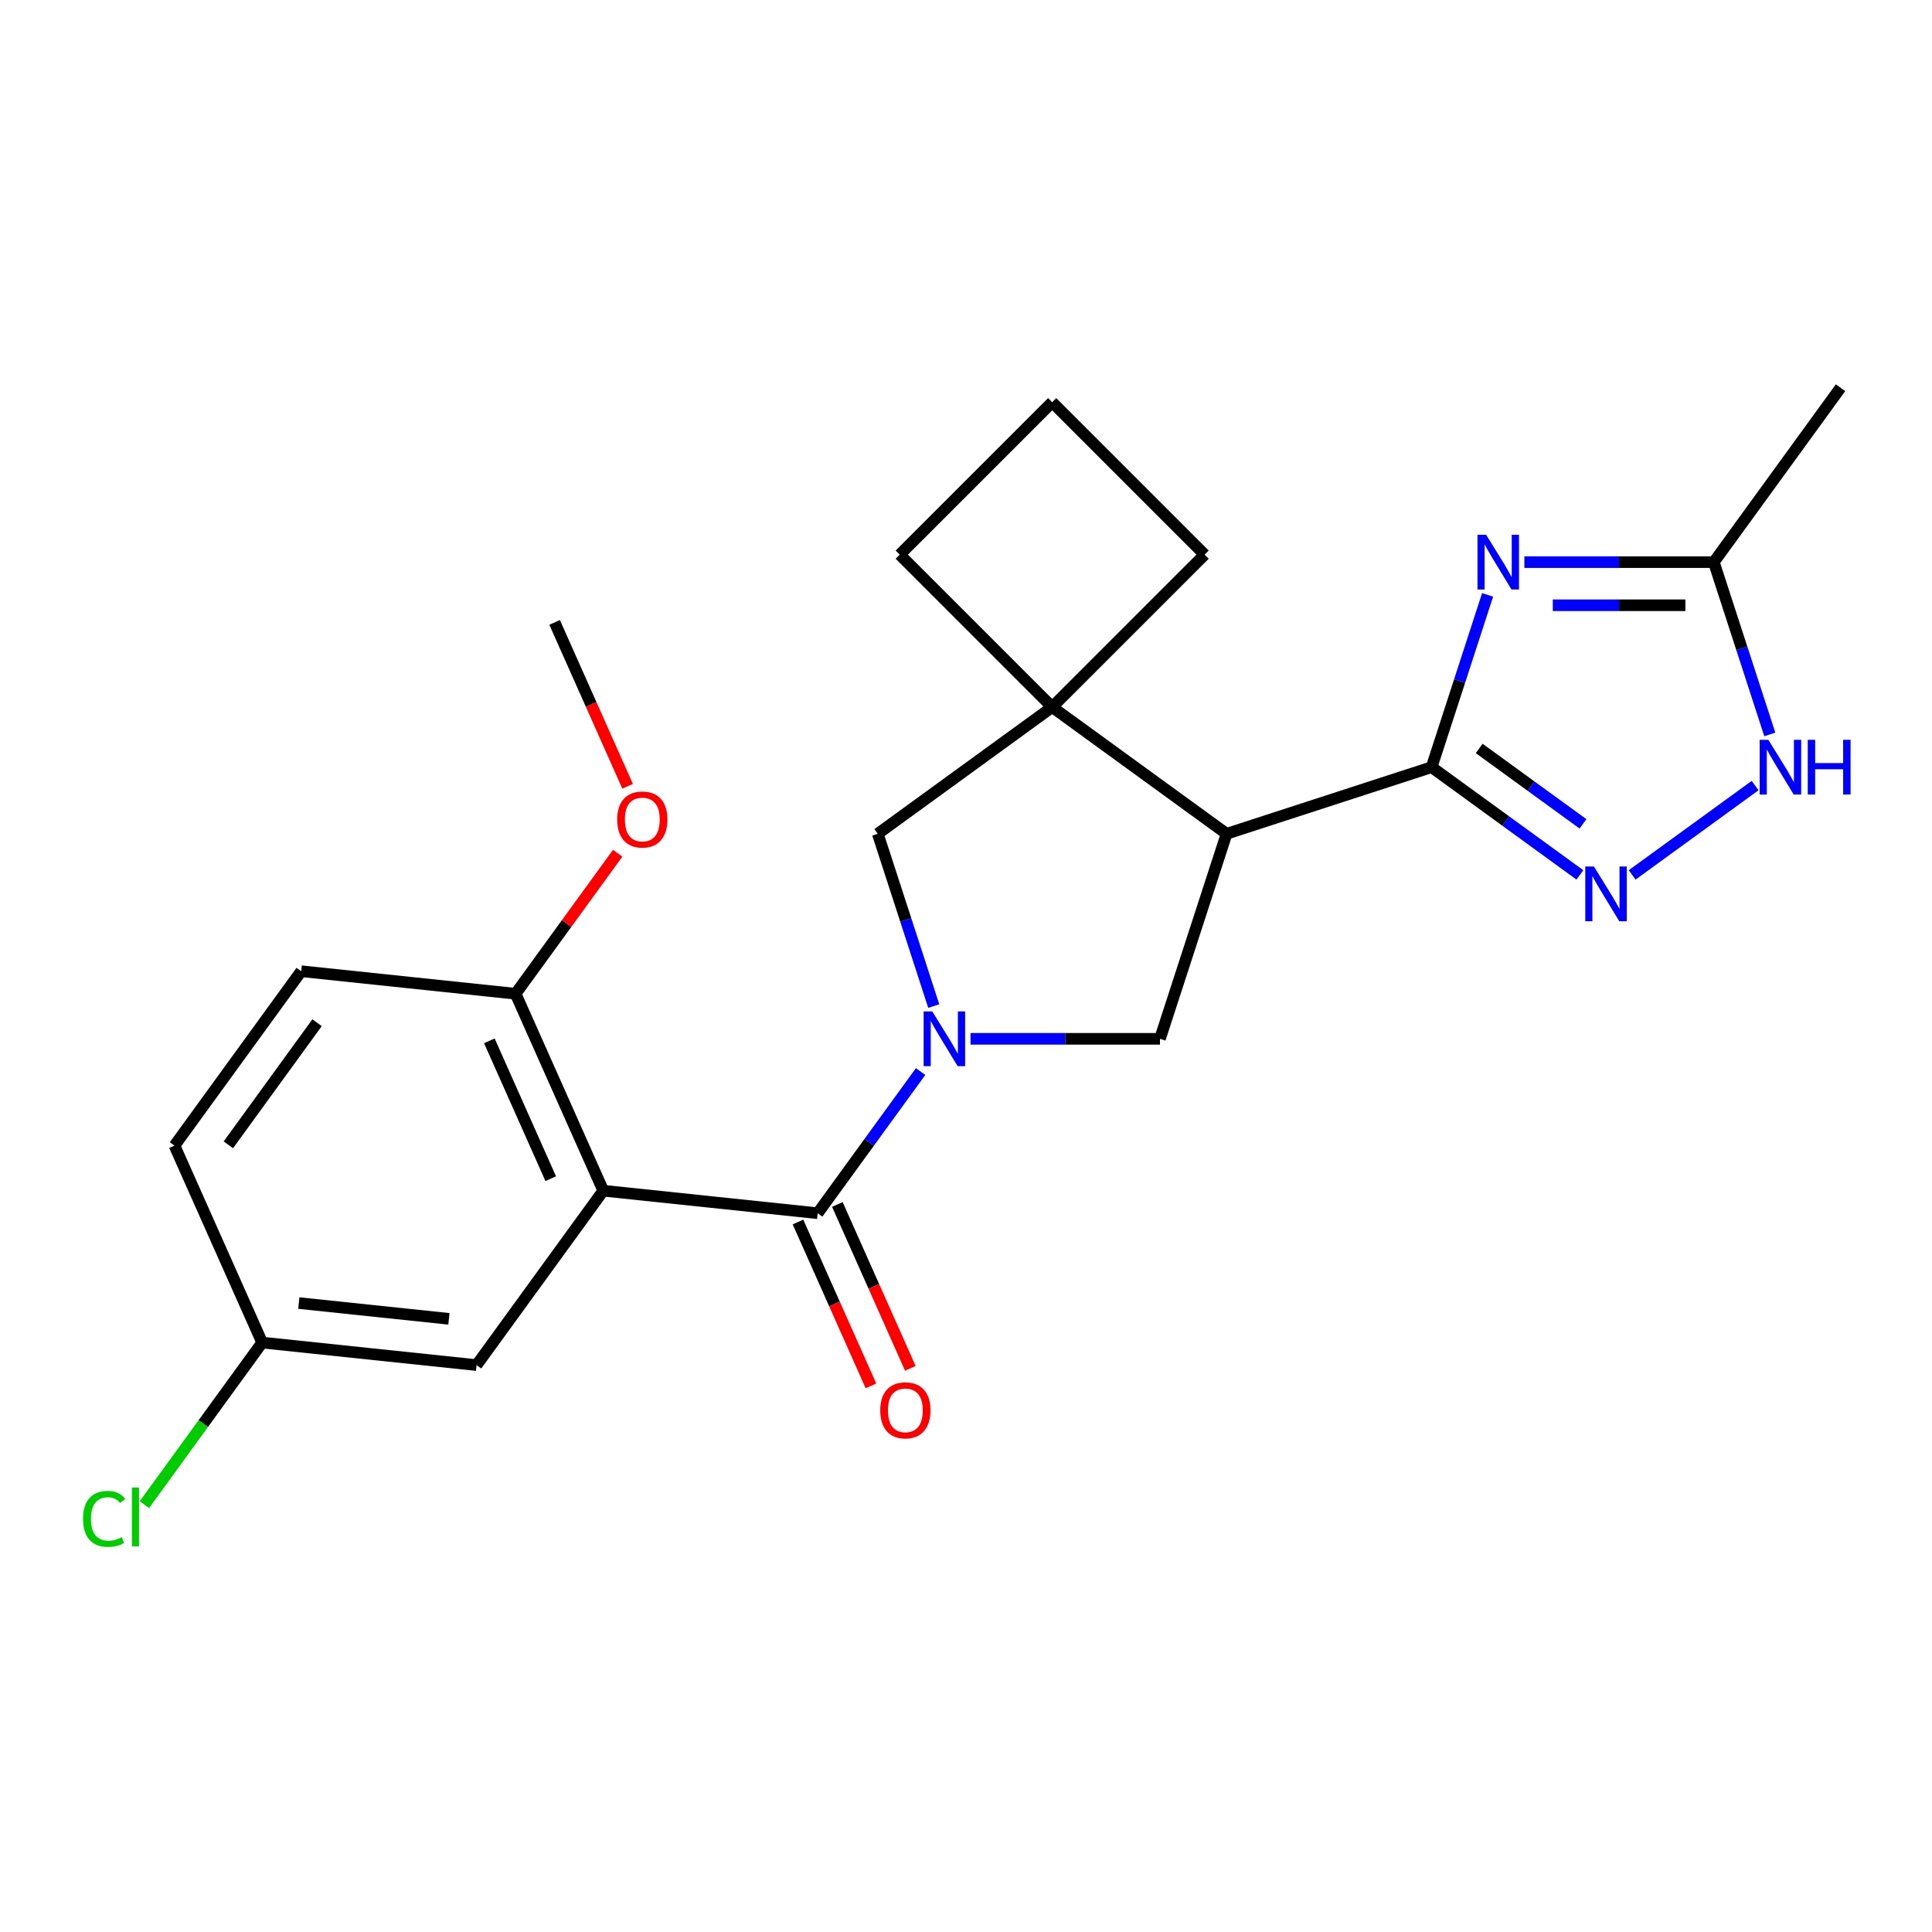 <?xml version='1.0' encoding='iso-8859-1'?>
<svg version='1.1' baseProfile='full'
              xmlns='http://www.w3.org/2000/svg'
                      xmlns:rdkit='http://www.rdkit.org/xml'
                      xmlns:xlink='http://www.w3.org/1999/xlink'
                  xml:space='preserve'
width='1000px' height='1000px' viewBox='0 0 1000 1000'>
<!-- END OF HEADER -->
<rect style='opacity:1.0;fill:#FFFFFF;stroke:none' width='1000' height='1000' x='0' y='0'> </rect>
<path class='bond-1' d='M 476.5,554.64 L 449.863,591.302' style='fill:none;fill-rule:evenodd;stroke:#0000FF;stroke-width:6px;stroke-linecap:butt;stroke-linejoin:miter;stroke-opacity:1' />
<path class='bond-1' d='M 449.863,591.302 L 423.227,627.964' style='fill:none;fill-rule:evenodd;stroke:#000000;stroke-width:6px;stroke-linecap:butt;stroke-linejoin:miter;stroke-opacity:1' />
<path class='bond-6' d='M 502.344,537.691 L 551.371,537.691' style='fill:none;fill-rule:evenodd;stroke:#0000FF;stroke-width:6px;stroke-linecap:butt;stroke-linejoin:miter;stroke-opacity:1' />
<path class='bond-6' d='M 551.371,537.691 L 600.398,537.691' style='fill:none;fill-rule:evenodd;stroke:#000000;stroke-width:6px;stroke-linecap:butt;stroke-linejoin:miter;stroke-opacity:1' />
<path class='bond-9' d='M 483.307,520.741 L 468.82,476.155' style='fill:none;fill-rule:evenodd;stroke:#0000FF;stroke-width:6px;stroke-linecap:butt;stroke-linejoin:miter;stroke-opacity:1' />
<path class='bond-9' d='M 468.82,476.155 L 454.333,431.568' style='fill:none;fill-rule:evenodd;stroke:#000000;stroke-width:6px;stroke-linecap:butt;stroke-linejoin:miter;stroke-opacity:1' />
<path class='bond-0' d='M 741.002,397.087 L 634.88,431.568' style='fill:none;fill-rule:evenodd;stroke:#000000;stroke-width:6px;stroke-linecap:butt;stroke-linejoin:miter;stroke-opacity:1' />
<path class='bond-2' d='M 741.002,397.087 L 755.489,352.5' style='fill:none;fill-rule:evenodd;stroke:#000000;stroke-width:6px;stroke-linecap:butt;stroke-linejoin:miter;stroke-opacity:1' />
<path class='bond-2' d='M 755.489,352.5 L 769.976,307.914' style='fill:none;fill-rule:evenodd;stroke:#0000FF;stroke-width:6px;stroke-linecap:butt;stroke-linejoin:miter;stroke-opacity:1' />
<path class='bond-5' d='M 741.002,397.087 L 779.374,424.966' style='fill:none;fill-rule:evenodd;stroke:#000000;stroke-width:6px;stroke-linecap:butt;stroke-linejoin:miter;stroke-opacity:1' />
<path class='bond-5' d='M 779.374,424.966 L 817.746,452.844' style='fill:none;fill-rule:evenodd;stroke:#0000FF;stroke-width:6px;stroke-linecap:butt;stroke-linejoin:miter;stroke-opacity:1' />
<path class='bond-5' d='M 765.631,387.396 L 792.492,406.911' style='fill:none;fill-rule:evenodd;stroke:#000000;stroke-width:6px;stroke-linecap:butt;stroke-linejoin:miter;stroke-opacity:1' />
<path class='bond-5' d='M 792.492,406.911 L 819.352,426.426' style='fill:none;fill-rule:evenodd;stroke:#0000FF;stroke-width:6px;stroke-linecap:butt;stroke-linejoin:miter;stroke-opacity:1' />
<path class='bond-4' d='M 423.227,627.964 L 312.254,616.301' style='fill:none;fill-rule:evenodd;stroke:#000000;stroke-width:6px;stroke-linecap:butt;stroke-linejoin:miter;stroke-opacity:1' />
<path class='bond-13' d='M 413.033,632.503 L 431.917,674.917' style='fill:none;fill-rule:evenodd;stroke:#000000;stroke-width:6px;stroke-linecap:butt;stroke-linejoin:miter;stroke-opacity:1' />
<path class='bond-13' d='M 431.917,674.917 L 450.801,717.33' style='fill:none;fill-rule:evenodd;stroke:#FF0000;stroke-width:6px;stroke-linecap:butt;stroke-linejoin:miter;stroke-opacity:1' />
<path class='bond-13' d='M 433.42,623.426 L 452.304,665.839' style='fill:none;fill-rule:evenodd;stroke:#000000;stroke-width:6px;stroke-linecap:butt;stroke-linejoin:miter;stroke-opacity:1' />
<path class='bond-13' d='M 452.304,665.839 L 471.188,708.253' style='fill:none;fill-rule:evenodd;stroke:#FF0000;stroke-width:6px;stroke-linecap:butt;stroke-linejoin:miter;stroke-opacity:1' />
<path class='bond-10' d='M 789.013,290.964 L 838.041,290.964' style='fill:none;fill-rule:evenodd;stroke:#0000FF;stroke-width:6px;stroke-linecap:butt;stroke-linejoin:miter;stroke-opacity:1' />
<path class='bond-10' d='M 838.041,290.964 L 887.068,290.964' style='fill:none;fill-rule:evenodd;stroke:#000000;stroke-width:6px;stroke-linecap:butt;stroke-linejoin:miter;stroke-opacity:1' />
<path class='bond-10' d='M 803.721,313.281 L 838.041,313.281' style='fill:none;fill-rule:evenodd;stroke:#0000FF;stroke-width:6px;stroke-linecap:butt;stroke-linejoin:miter;stroke-opacity:1' />
<path class='bond-10' d='M 838.041,313.281 L 872.36,313.281' style='fill:none;fill-rule:evenodd;stroke:#000000;stroke-width:6px;stroke-linecap:butt;stroke-linejoin:miter;stroke-opacity:1' />
<path class='bond-3' d='M 634.88,431.568 L 600.398,537.691' style='fill:none;fill-rule:evenodd;stroke:#000000;stroke-width:6px;stroke-linecap:butt;stroke-linejoin:miter;stroke-opacity:1' />
<path class='bond-24' d='M 634.88,431.568 L 544.606,365.981' style='fill:none;fill-rule:evenodd;stroke:#000000;stroke-width:6px;stroke-linecap:butt;stroke-linejoin:miter;stroke-opacity:1' />
<path class='bond-11' d='M 312.254,616.301 L 266.869,514.363' style='fill:none;fill-rule:evenodd;stroke:#000000;stroke-width:6px;stroke-linecap:butt;stroke-linejoin:miter;stroke-opacity:1' />
<path class='bond-11' d='M 285.059,610.087 L 253.289,538.731' style='fill:none;fill-rule:evenodd;stroke:#000000;stroke-width:6px;stroke-linecap:butt;stroke-linejoin:miter;stroke-opacity:1' />
<path class='bond-12' d='M 312.254,616.301 L 246.667,706.574' style='fill:none;fill-rule:evenodd;stroke:#000000;stroke-width:6px;stroke-linecap:butt;stroke-linejoin:miter;stroke-opacity:1' />
<path class='bond-8' d='M 844.805,452.844 L 908.438,406.613' style='fill:none;fill-rule:evenodd;stroke:#0000FF;stroke-width:6px;stroke-linecap:butt;stroke-linejoin:miter;stroke-opacity:1' />
<path class='bond-7' d='M 544.606,365.981 L 454.333,431.568' style='fill:none;fill-rule:evenodd;stroke:#000000;stroke-width:6px;stroke-linecap:butt;stroke-linejoin:miter;stroke-opacity:1' />
<path class='bond-17' d='M 544.606,365.981 L 623.508,287.079' style='fill:none;fill-rule:evenodd;stroke:#000000;stroke-width:6px;stroke-linecap:butt;stroke-linejoin:miter;stroke-opacity:1' />
<path class='bond-18' d='M 544.606,365.981 L 465.704,287.079' style='fill:none;fill-rule:evenodd;stroke:#000000;stroke-width:6px;stroke-linecap:butt;stroke-linejoin:miter;stroke-opacity:1' />
<path class='bond-26' d='M 916.042,380.137 L 901.555,335.551' style='fill:none;fill-rule:evenodd;stroke:#0000FF;stroke-width:6px;stroke-linecap:butt;stroke-linejoin:miter;stroke-opacity:1' />
<path class='bond-26' d='M 901.555,335.551 L 887.068,290.964' style='fill:none;fill-rule:evenodd;stroke:#000000;stroke-width:6px;stroke-linecap:butt;stroke-linejoin:miter;stroke-opacity:1' />
<path class='bond-21' d='M 887.068,290.964 L 952.655,200.691' style='fill:none;fill-rule:evenodd;stroke:#000000;stroke-width:6px;stroke-linecap:butt;stroke-linejoin:miter;stroke-opacity:1' />
<path class='bond-14' d='M 266.869,514.363 L 155.896,502.7' style='fill:none;fill-rule:evenodd;stroke:#000000;stroke-width:6px;stroke-linecap:butt;stroke-linejoin:miter;stroke-opacity:1' />
<path class='bond-20' d='M 266.869,514.363 L 293.287,478.002' style='fill:none;fill-rule:evenodd;stroke:#000000;stroke-width:6px;stroke-linecap:butt;stroke-linejoin:miter;stroke-opacity:1' />
<path class='bond-20' d='M 293.287,478.002 L 319.706,441.64' style='fill:none;fill-rule:evenodd;stroke:#FF0000;stroke-width:6px;stroke-linecap:butt;stroke-linejoin:miter;stroke-opacity:1' />
<path class='bond-15' d='M 246.667,706.574 L 135.694,694.91' style='fill:none;fill-rule:evenodd;stroke:#000000;stroke-width:6px;stroke-linecap:butt;stroke-linejoin:miter;stroke-opacity:1' />
<path class='bond-15' d='M 232.353,682.63 L 154.672,674.465' style='fill:none;fill-rule:evenodd;stroke:#000000;stroke-width:6px;stroke-linecap:butt;stroke-linejoin:miter;stroke-opacity:1' />
<path class='bond-27' d='M 155.896,502.7 L 90.308,592.973' style='fill:none;fill-rule:evenodd;stroke:#000000;stroke-width:6px;stroke-linecap:butt;stroke-linejoin:miter;stroke-opacity:1' />
<path class='bond-27' d='M 164.113,529.358 L 118.201,592.55' style='fill:none;fill-rule:evenodd;stroke:#000000;stroke-width:6px;stroke-linecap:butt;stroke-linejoin:miter;stroke-opacity:1' />
<path class='bond-16' d='M 135.694,694.91 L 90.308,592.973' style='fill:none;fill-rule:evenodd;stroke:#000000;stroke-width:6px;stroke-linecap:butt;stroke-linejoin:miter;stroke-opacity:1' />
<path class='bond-19' d='M 135.694,694.91 L 105.215,736.861' style='fill:none;fill-rule:evenodd;stroke:#000000;stroke-width:6px;stroke-linecap:butt;stroke-linejoin:miter;stroke-opacity:1' />
<path class='bond-19' d='M 105.215,736.861 L 74.736,778.811' style='fill:none;fill-rule:evenodd;stroke:#00CC00;stroke-width:6px;stroke-linecap:butt;stroke-linejoin:miter;stroke-opacity:1' />
<path class='bond-25' d='M 623.508,287.079 L 544.606,208.177' style='fill:none;fill-rule:evenodd;stroke:#000000;stroke-width:6px;stroke-linecap:butt;stroke-linejoin:miter;stroke-opacity:1' />
<path class='bond-22' d='M 465.704,287.079 L 544.606,208.177' style='fill:none;fill-rule:evenodd;stroke:#000000;stroke-width:6px;stroke-linecap:butt;stroke-linejoin:miter;stroke-opacity:1' />
<path class='bond-23' d='M 324.838,406.98 L 305.955,364.567' style='fill:none;fill-rule:evenodd;stroke:#FF0000;stroke-width:6px;stroke-linecap:butt;stroke-linejoin:miter;stroke-opacity:1' />
<path class='bond-23' d='M 305.955,364.567 L 287.071,322.153' style='fill:none;fill-rule:evenodd;stroke:#000000;stroke-width:6px;stroke-linecap:butt;stroke-linejoin:miter;stroke-opacity:1' />
<path  class='atom-0' d='M 482.554 523.531
L 491.834 538.531
Q 492.754 540.011, 494.234 542.691
Q 495.714 545.371, 495.794 545.531
L 495.794 523.531
L 499.554 523.531
L 499.554 551.851
L 495.674 551.851
L 485.714 535.451
Q 484.554 533.531, 483.314 531.331
Q 482.114 529.131, 481.754 528.451
L 481.754 551.851
L 478.074 551.851
L 478.074 523.531
L 482.554 523.531
' fill='#0000FF'/>
<path  class='atom-3' d='M 769.224 276.804
L 778.504 291.804
Q 779.424 293.284, 780.904 295.964
Q 782.384 298.644, 782.464 298.804
L 782.464 276.804
L 786.224 276.804
L 786.224 305.124
L 782.344 305.124
L 772.384 288.724
Q 771.224 286.804, 769.984 284.604
Q 768.784 282.404, 768.424 281.724
L 768.424 305.124
L 764.744 305.124
L 764.744 276.804
L 769.224 276.804
' fill='#0000FF'/>
<path  class='atom-6' d='M 825.016 448.514
L 834.296 463.514
Q 835.216 464.994, 836.696 467.674
Q 838.176 470.354, 838.256 470.514
L 838.256 448.514
L 842.016 448.514
L 842.016 476.834
L 838.136 476.834
L 828.176 460.434
Q 827.016 458.514, 825.776 456.314
Q 824.576 454.114, 824.216 453.434
L 824.216 476.834
L 820.536 476.834
L 820.536 448.514
L 825.016 448.514
' fill='#0000FF'/>
<path  class='atom-9' d='M 915.289 382.927
L 924.569 397.927
Q 925.489 399.407, 926.969 402.087
Q 928.449 404.767, 928.529 404.927
L 928.529 382.927
L 932.289 382.927
L 932.289 411.247
L 928.409 411.247
L 918.449 394.847
Q 917.289 392.927, 916.049 390.727
Q 914.849 388.527, 914.489 387.847
L 914.489 411.247
L 910.809 411.247
L 910.809 382.927
L 915.289 382.927
' fill='#0000FF'/>
<path  class='atom-9' d='M 935.689 382.927
L 939.529 382.927
L 939.529 394.967
L 954.009 394.967
L 954.009 382.927
L 957.849 382.927
L 957.849 411.247
L 954.009 411.247
L 954.009 398.167
L 939.529 398.167
L 939.529 411.247
L 935.689 411.247
L 935.689 382.927
' fill='#0000FF'/>
<path  class='atom-14' d='M 455.612 729.981
Q 455.612 723.181, 458.972 719.381
Q 462.332 715.581, 468.612 715.581
Q 474.892 715.581, 478.252 719.381
Q 481.612 723.181, 481.612 729.981
Q 481.612 736.861, 478.212 740.781
Q 474.812 744.661, 468.612 744.661
Q 462.372 744.661, 458.972 740.781
Q 455.612 736.901, 455.612 729.981
M 468.612 741.461
Q 472.932 741.461, 475.252 738.581
Q 477.612 735.661, 477.612 729.981
Q 477.612 724.421, 475.252 721.621
Q 472.932 718.781, 468.612 718.781
Q 464.292 718.781, 461.932 721.581
Q 459.612 724.381, 459.612 729.981
Q 459.612 735.701, 461.932 738.581
Q 464.292 741.461, 468.612 741.461
' fill='#FF0000'/>
<path  class='atom-20' d='M 42.986 786.164
Q 42.986 779.124, 46.266 775.444
Q 49.586 771.724, 55.866 771.724
Q 61.706 771.724, 64.826 775.844
L 62.186 778.004
Q 59.906 775.004, 55.866 775.004
Q 51.586 775.004, 49.306 777.884
Q 47.066 780.724, 47.066 786.164
Q 47.066 791.764, 49.386 794.644
Q 51.746 797.524, 56.306 797.524
Q 59.426 797.524, 63.066 795.644
L 64.186 798.644
Q 62.706 799.604, 60.466 800.164
Q 58.226 800.724, 55.746 800.724
Q 49.586 800.724, 46.266 796.964
Q 42.986 793.204, 42.986 786.164
' fill='#00CC00'/>
<path  class='atom-20' d='M 68.266 770.004
L 71.946 770.004
L 71.946 800.364
L 68.266 800.364
L 68.266 770.004
' fill='#00CC00'/>
<path  class='atom-21' d='M 319.456 424.17
Q 319.456 417.37, 322.816 413.57
Q 326.176 409.77, 332.456 409.77
Q 338.736 409.77, 342.096 413.57
Q 345.456 417.37, 345.456 424.17
Q 345.456 431.05, 342.056 434.97
Q 338.656 438.85, 332.456 438.85
Q 326.216 438.85, 322.816 434.97
Q 319.456 431.09, 319.456 424.17
M 332.456 435.65
Q 336.776 435.65, 339.096 432.77
Q 341.456 429.85, 341.456 424.17
Q 341.456 418.61, 339.096 415.81
Q 336.776 412.97, 332.456 412.97
Q 328.136 412.97, 325.776 415.77
Q 323.456 418.57, 323.456 424.17
Q 323.456 429.89, 325.776 432.77
Q 328.136 435.65, 332.456 435.65
' fill='#FF0000'/>
</svg>
